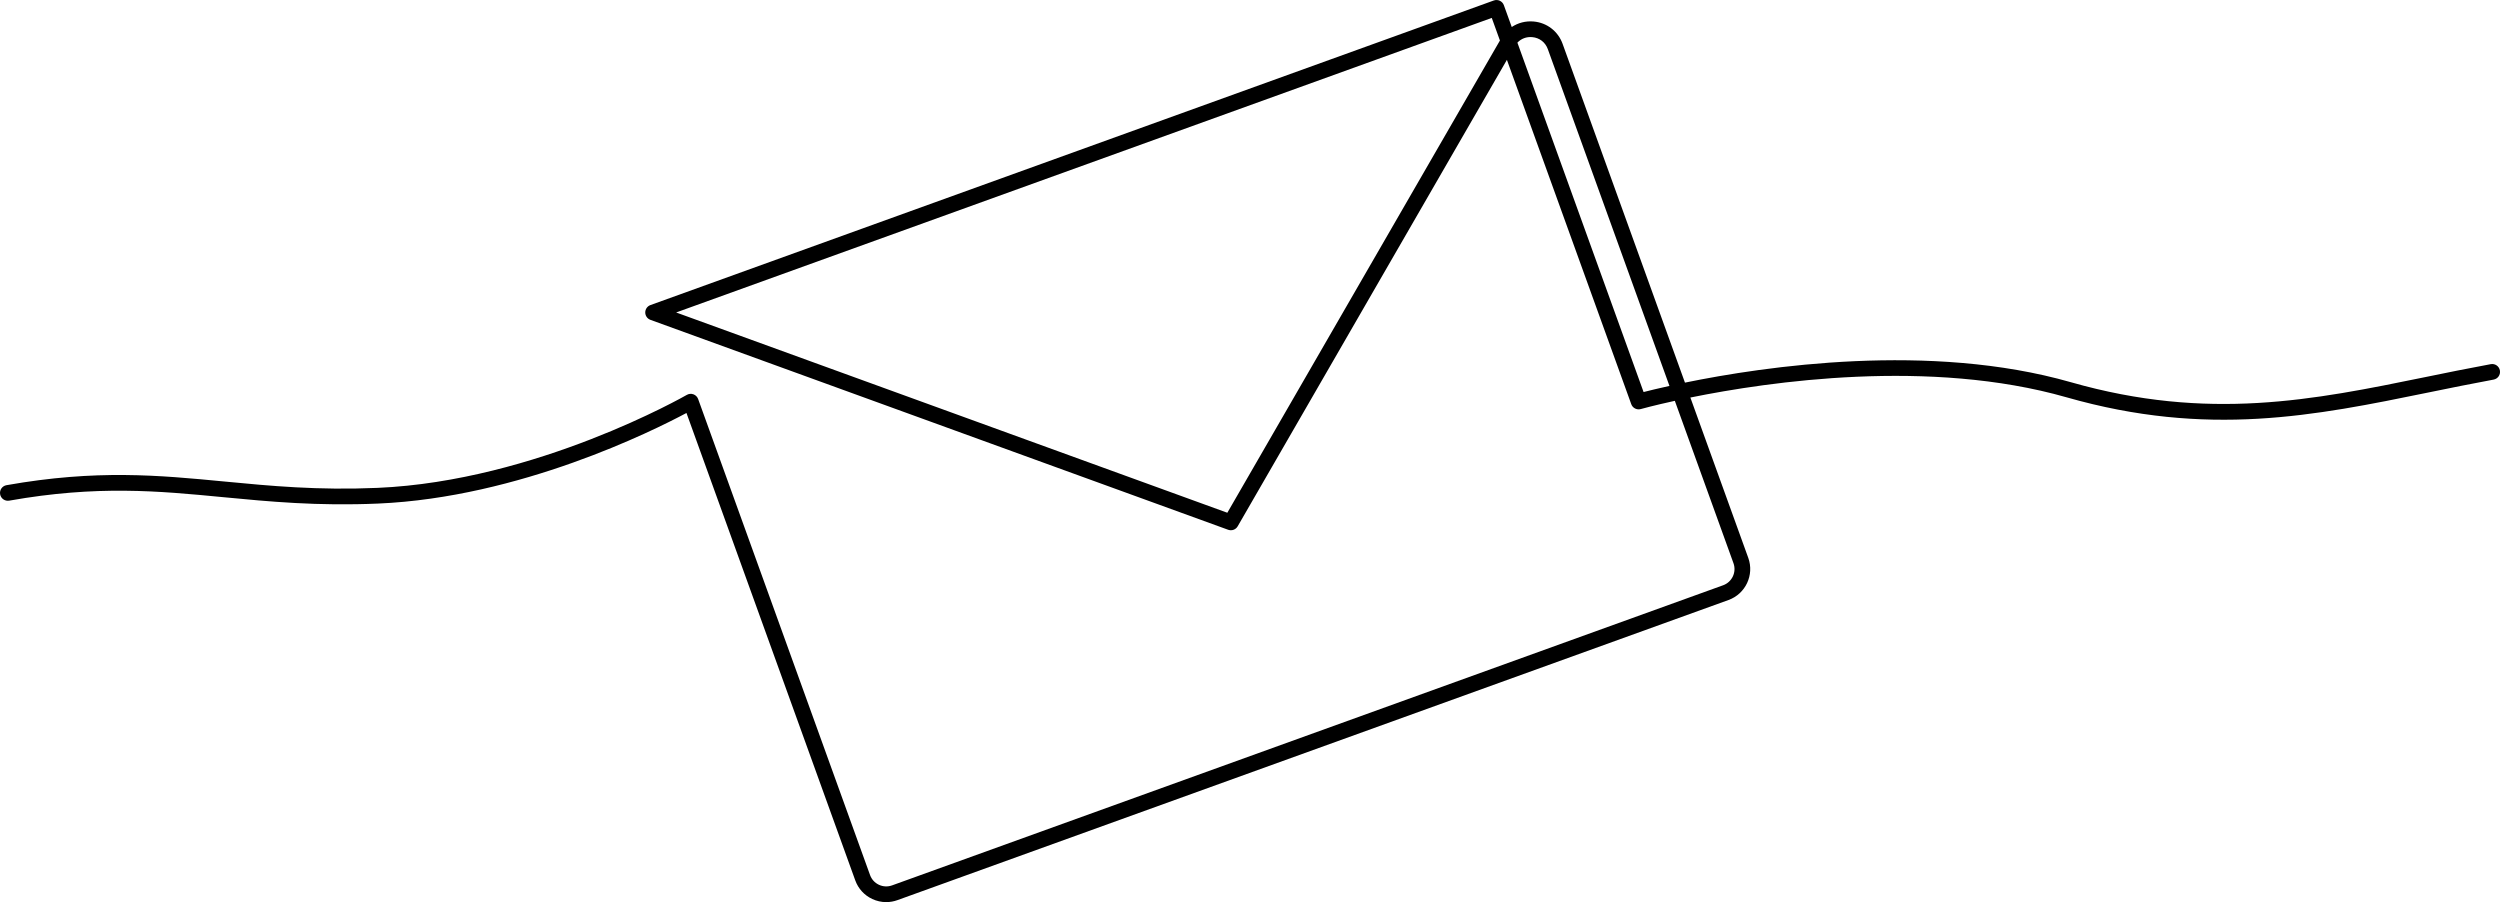 <?xml version="1.0" encoding="UTF-8"?>
<!DOCTYPE svg  PUBLIC '-//W3C//DTD SVG 1.1//EN'  'http://www.w3.org/Graphics/SVG/1.1/DTD/svg11.dtd'>
<svg enable-background="new 0 0 946.194 341.427" version="1.1" viewBox="0 0 946.19 341.43" xml:space="preserve" xmlns="http://www.w3.org/2000/svg">
<path d="m335.4 341.43c-1.804 0-3.602-0.397-5.285-1.188-3.012-1.414-5.293-3.915-6.423-7.046l-63.884-176.89c-12.797 6.834-63.248 31.977-116.67 34.282-23.085 0.996-41.206-0.744-58.731-2.425-24.493-2.353-47.627-4.573-80.918 1.32-1.618 0.287-3.158-0.793-3.444-2.409-0.287-1.615 0.792-3.157 2.408-3.443 34.088-6.034 57.615-3.775 82.522-1.385 17.322 1.662 35.233 3.381 57.906 2.404 60.137-2.595 116.49-34.865 117.06-35.191 0.761-0.441 1.68-0.523 2.507-0.22 0.827 0.301 1.478 0.955 1.777 1.782l65.064 180.16c0.59 1.637 1.783 2.945 3.358 3.685 1.574 0.739 3.342 0.819 4.98 0.23l314.54-113.59c3.378-1.221 5.134-4.961 3.914-8.338l-22.197-61.463c-7.986 1.751-12.686 3.058-12.887 3.115-1.502 0.425-3.075-0.383-3.604-1.85l-47.064-130.32-101.9 176.55c-0.721 1.249-2.234 1.797-3.588 1.307l-218.67-79.456c-1.176-0.428-1.958-1.545-1.957-2.796s0.786-2.367 1.962-2.792l319.2-115.28c1.54-0.557 3.247 0.242 3.804 1.786l2.982 8.257c2.379-1.591 5.271-2.353 8.279-2.088 5.044 0.448 9.246 3.685 10.966 8.448l46.311 128.23c30.283-6.209 92.693-15.402 146.04-0.163 52.055 14.873 91.873 6.723 134.03-1.906 8.066-1.651 16.406-3.359 24.908-4.923 1.62-0.3 3.164 0.772 3.46 2.385 0.298 1.614-0.77 3.164-2.384 3.461-8.444 1.553-16.755 3.255-24.793 4.9-42.888 8.779-83.397 17.071-136.85 1.799-51.708-14.774-112.36-6.005-142.36 0.09l21.914 60.683c2.334 6.459-1.022 13.614-7.482 15.947l-314.54 113.59c-1.382 0.499-2.812 0.748-4.239 0.748zm-79.504-223.17 208.62 75.804 103.17-178.73-3.09-8.554-308.69 111.48zm318.4-102.12 47.758 132.24c2.125-0.543 5.458-1.362 9.791-2.32l-46.032-127.46c-0.94-2.602-3.146-4.302-5.901-4.546-2.193-0.193-4.189 0.573-5.616 2.09z"/>
</svg>
